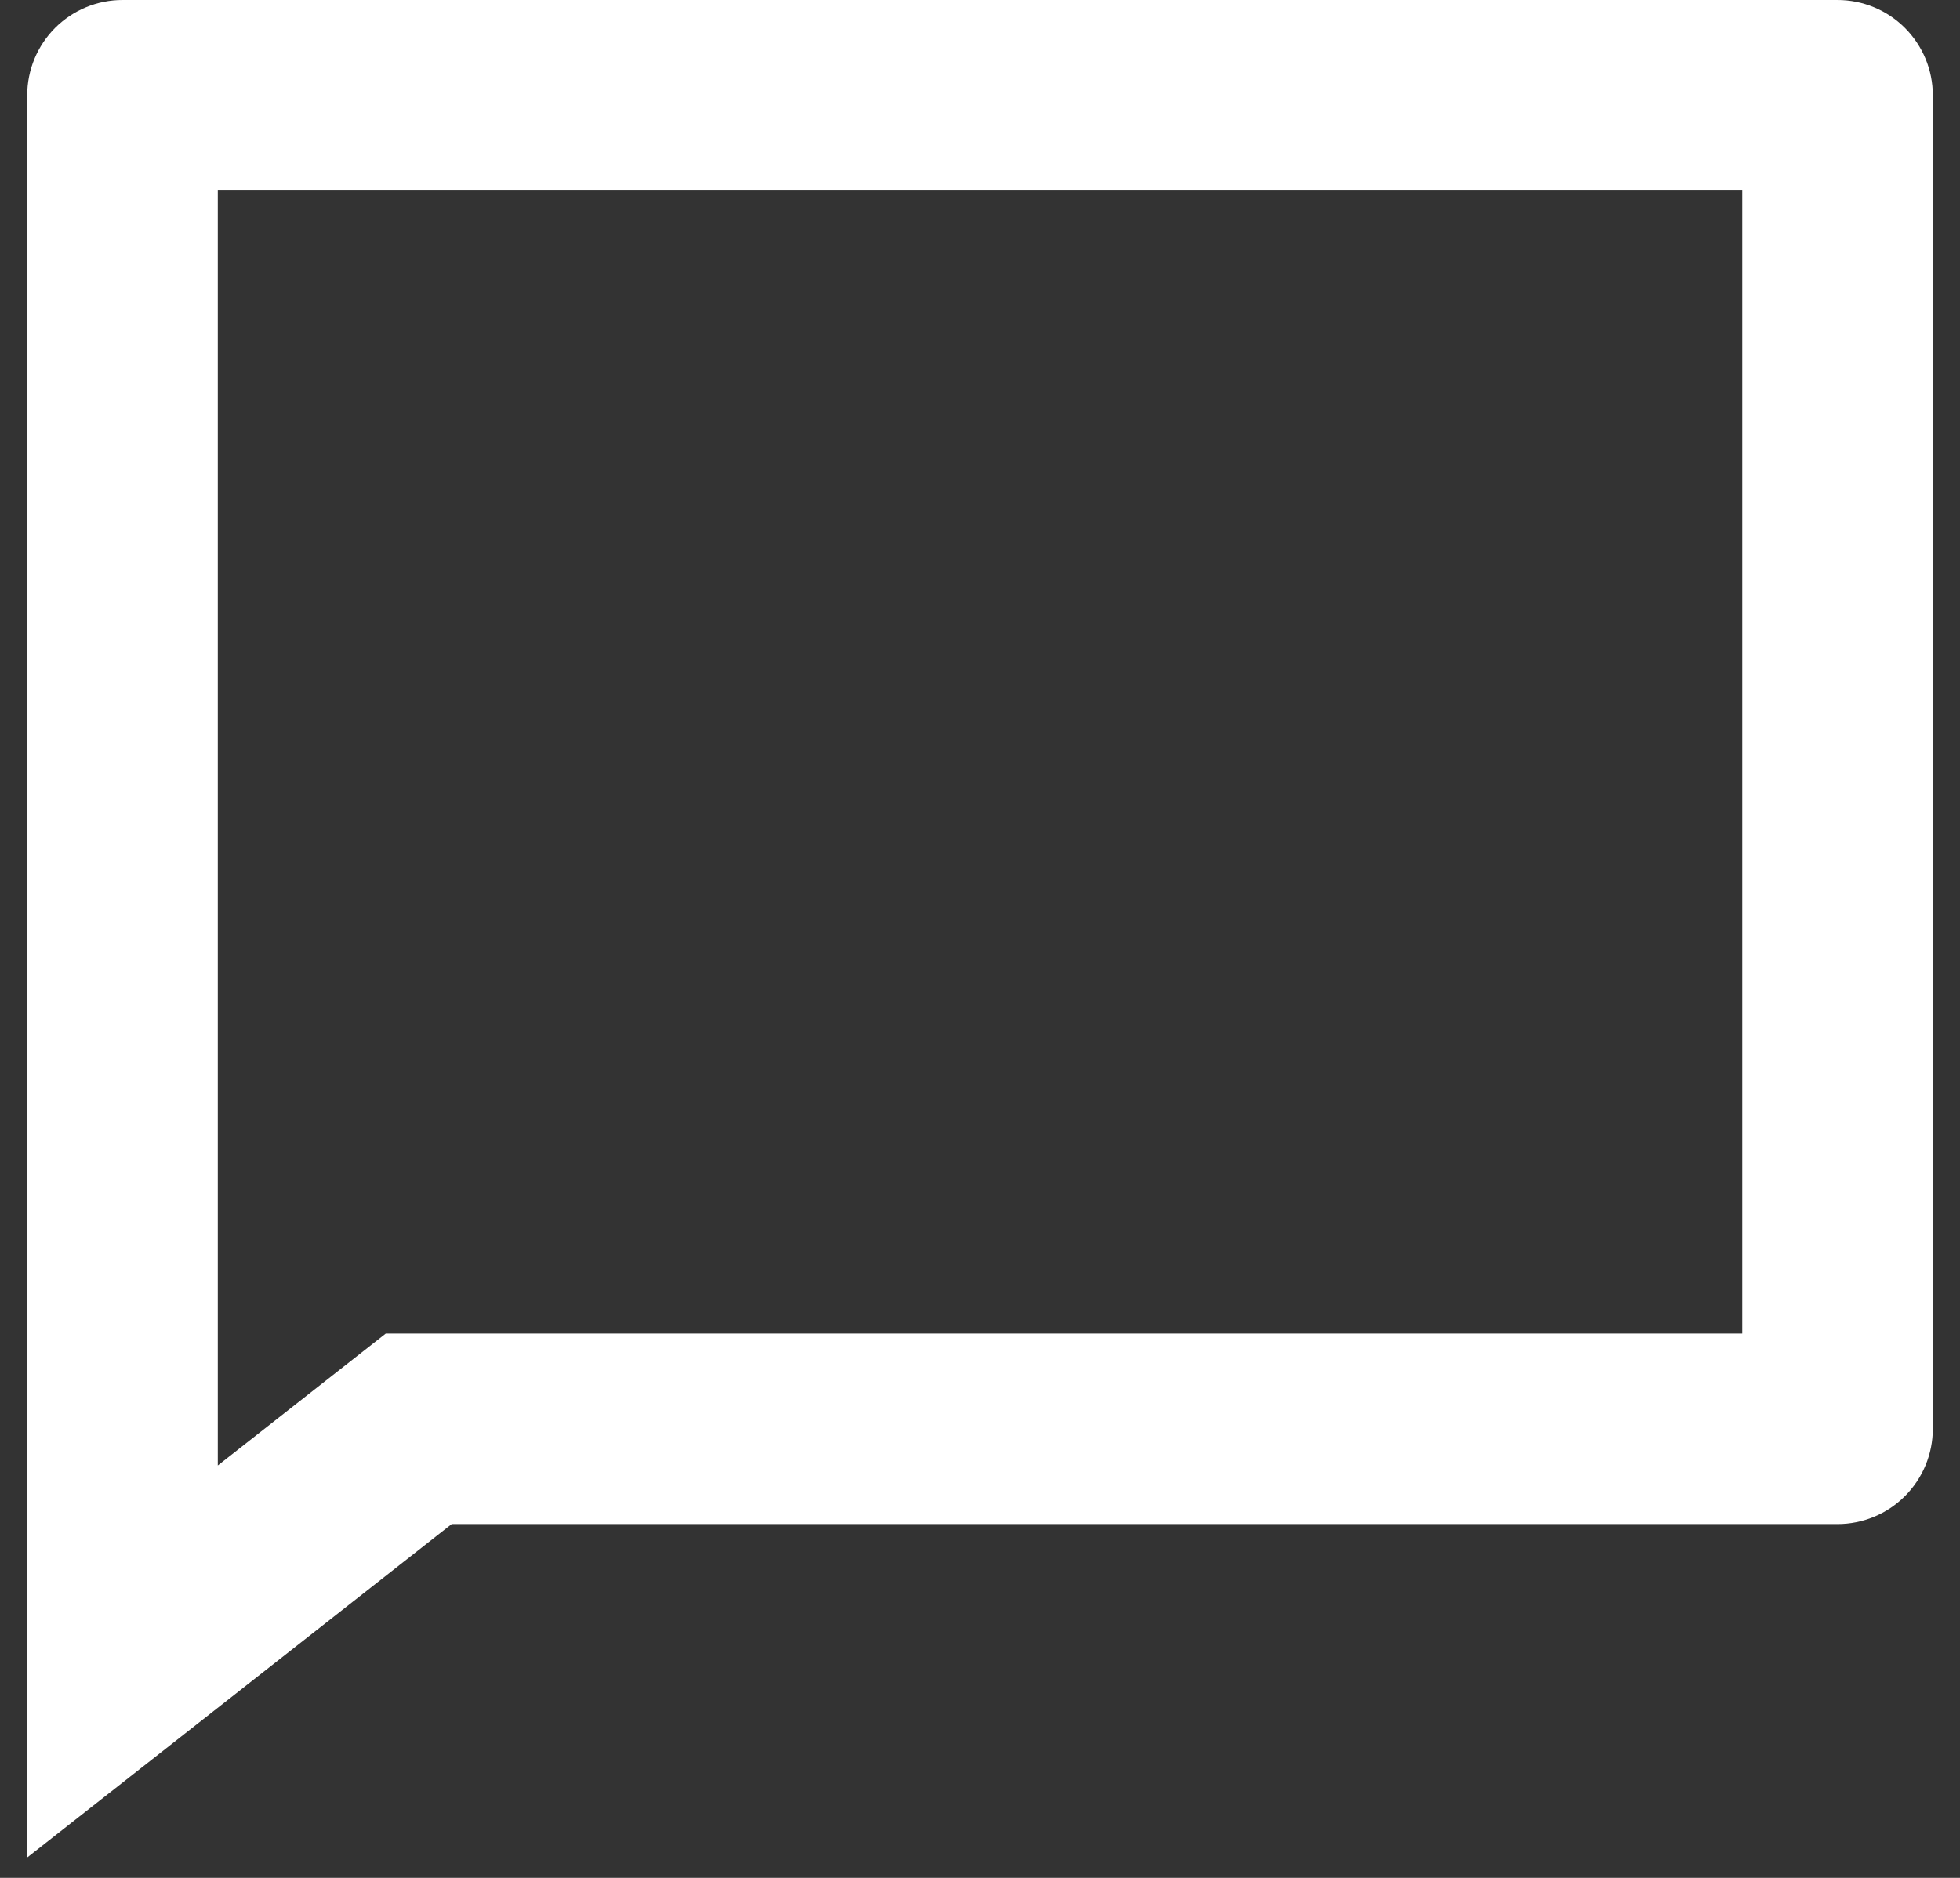 <svg width="48" height="46" viewBox="0 0 48 46" fill="none" xmlns="http://www.w3.org/2000/svg">
<rect x="0" y="0" width="48" height="46" fill="#333333" stroke="none"/>
<path d="M9.447 32.667H42.667V4.667H5.334V35.898L9.447 32.667ZM11.062 37.333L0.667 45.5V2.333C0.667 1.714 0.913 1.121 1.35 0.683C1.788 0.246 2.381 0 3 0H45C45.619 0 46.213 0.246 46.65 0.683C47.088 1.121 47.334 1.714 47.334 2.333V35C47.334 35.619 47.088 36.212 46.65 36.65C46.213 37.087 45.619 37.333 45 37.333H11.062Z" fill="white"/>
</svg>
